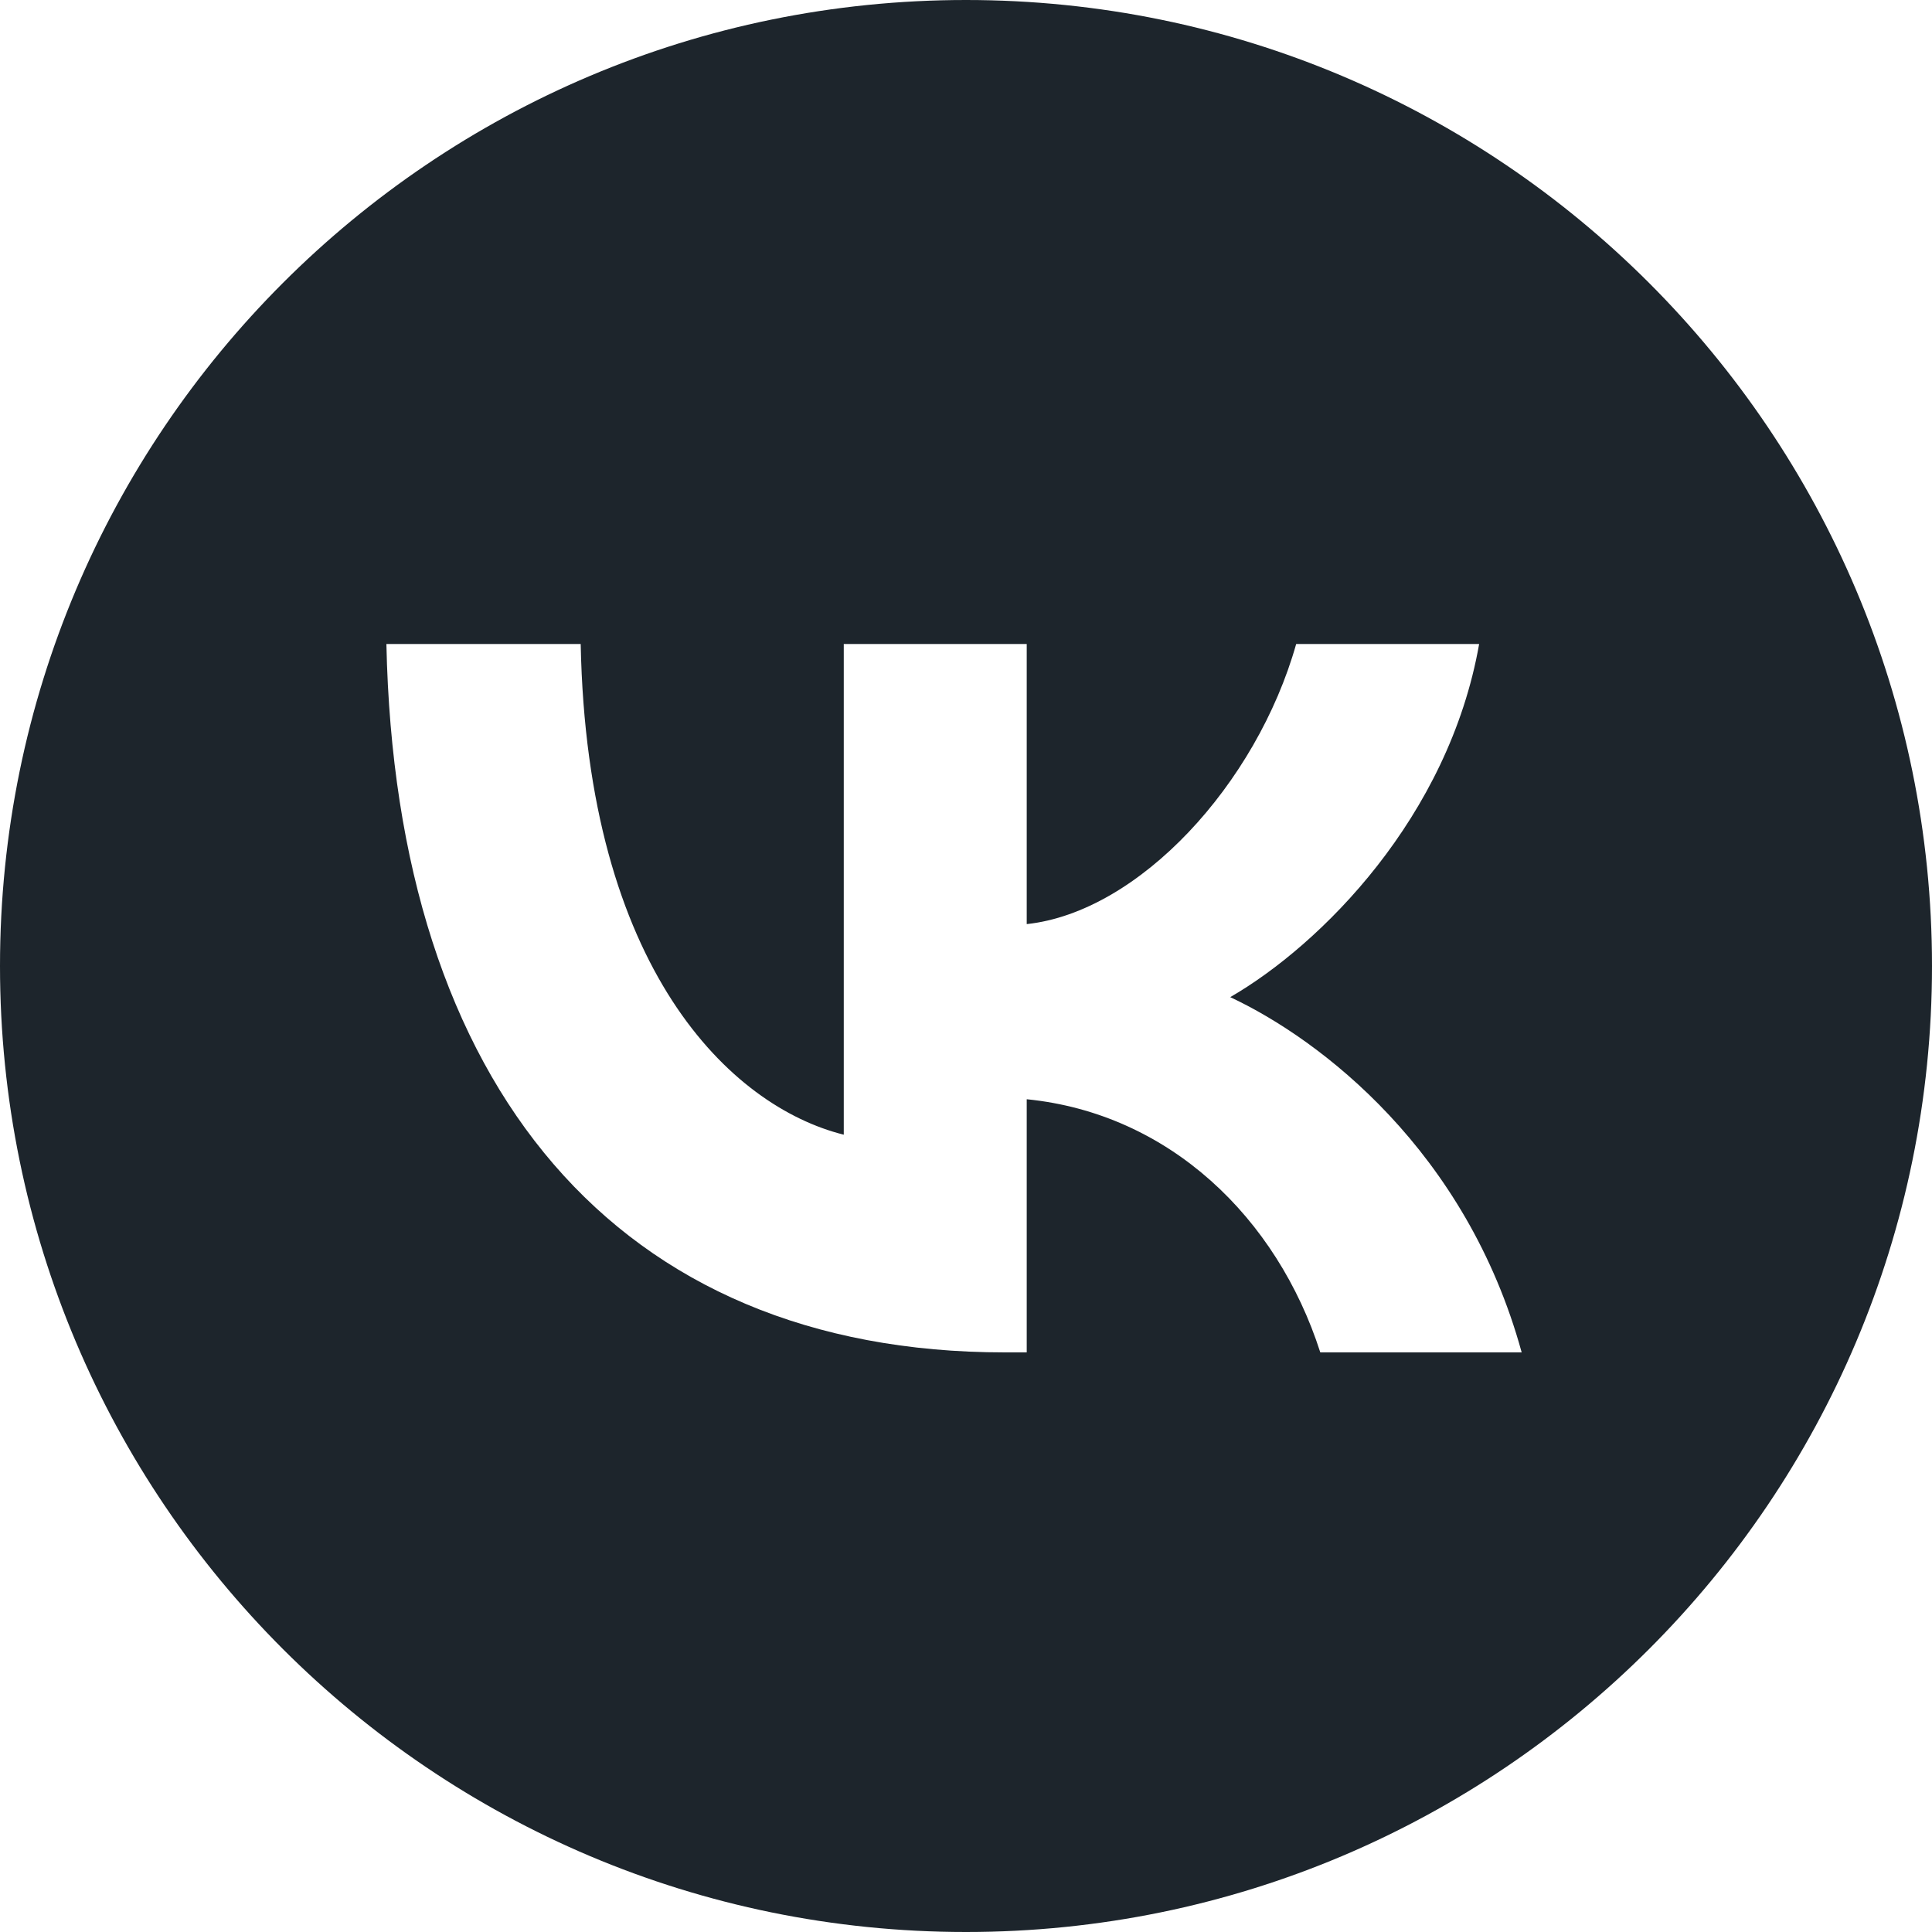 <?xml version="1.0" encoding="UTF-8"?> <svg xmlns="http://www.w3.org/2000/svg" width="60" height="60" viewBox="0 0 60 60" fill="none"><path fill-rule="evenodd" clip-rule="evenodd" d="M30 60C46.569 60 60 46.569 60 30C60 13.431 46.569 0 30 0C13.431 0 0 13.431 0 30C0 46.569 13.431 60 30 60ZM12 20C12.286 33.742 19.157 42 31.203 42H31.886V34.138C36.312 34.579 39.66 37.816 41.003 42H47.257C45.539 35.746 41.025 32.288 38.206 30.967C41.025 29.337 44.989 25.373 45.936 20H40.254C39.021 24.36 35.365 28.324 31.886 28.699V20H26.204V35.239C22.681 34.358 18.232 30.086 18.034 20H12Z" fill="#1D252C"></path></svg> 